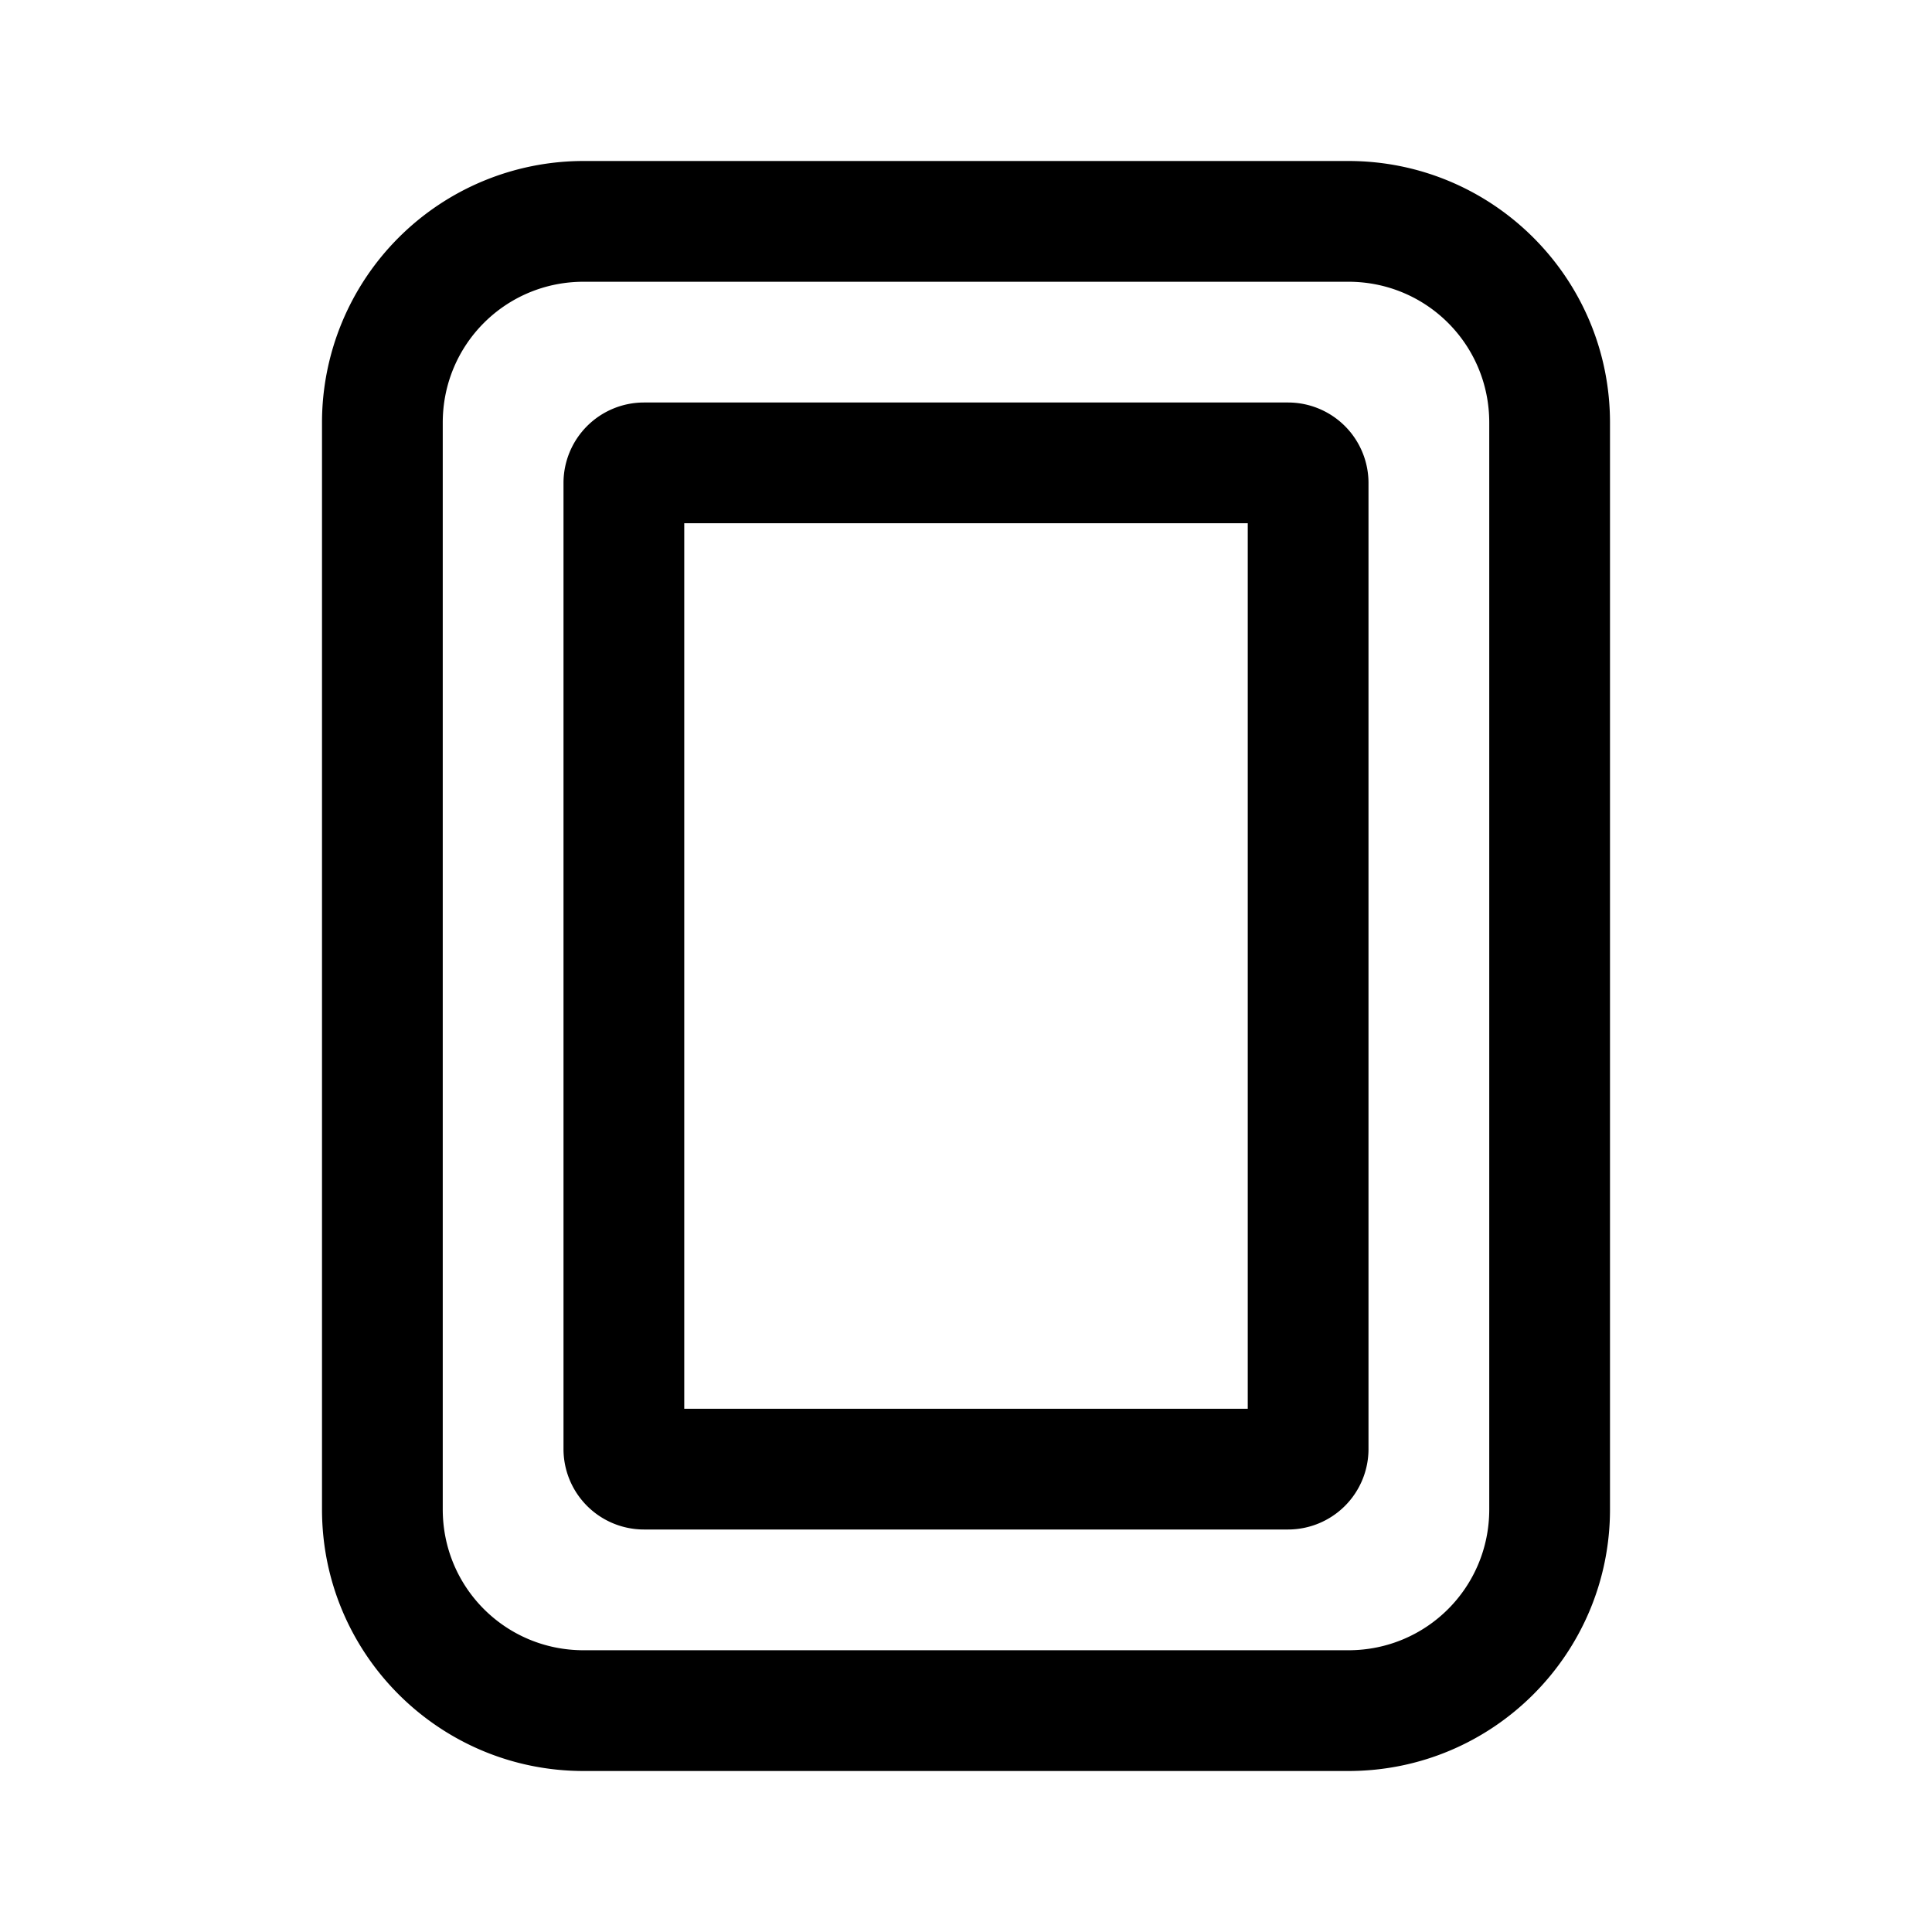 <svg width="24" height="24" viewBox="0 0 24 24" xmlns="http://www.w3.org/2000/svg"><path d="M7.25 2A3.25 3.25 0 0 0 4 5.25v13.5C4 20.55 5.46 22 7.25 22h9.5c1.8 0 3.25-1.46 3.25-3.25V5.25C20 3.45 18.54 2 16.75 2h-9.5ZM5.5 5.25c0-.97.78-1.75 1.75-1.75h9.5c.97 0 1.75.78 1.75 1.75v13.5c0 .97-.78 1.75-1.75 1.75h-9.5c-.97 0-1.75-.78-1.75-1.75V5.25ZM8 5a1 1 0 0 0-1 1v12a1 1 0 0 0 1 1h8a1 1 0 0 0 1-1V6a1 1 0 0 0-1-1H8Zm.5 12.5v-11h7v11h-7Z"/></svg>